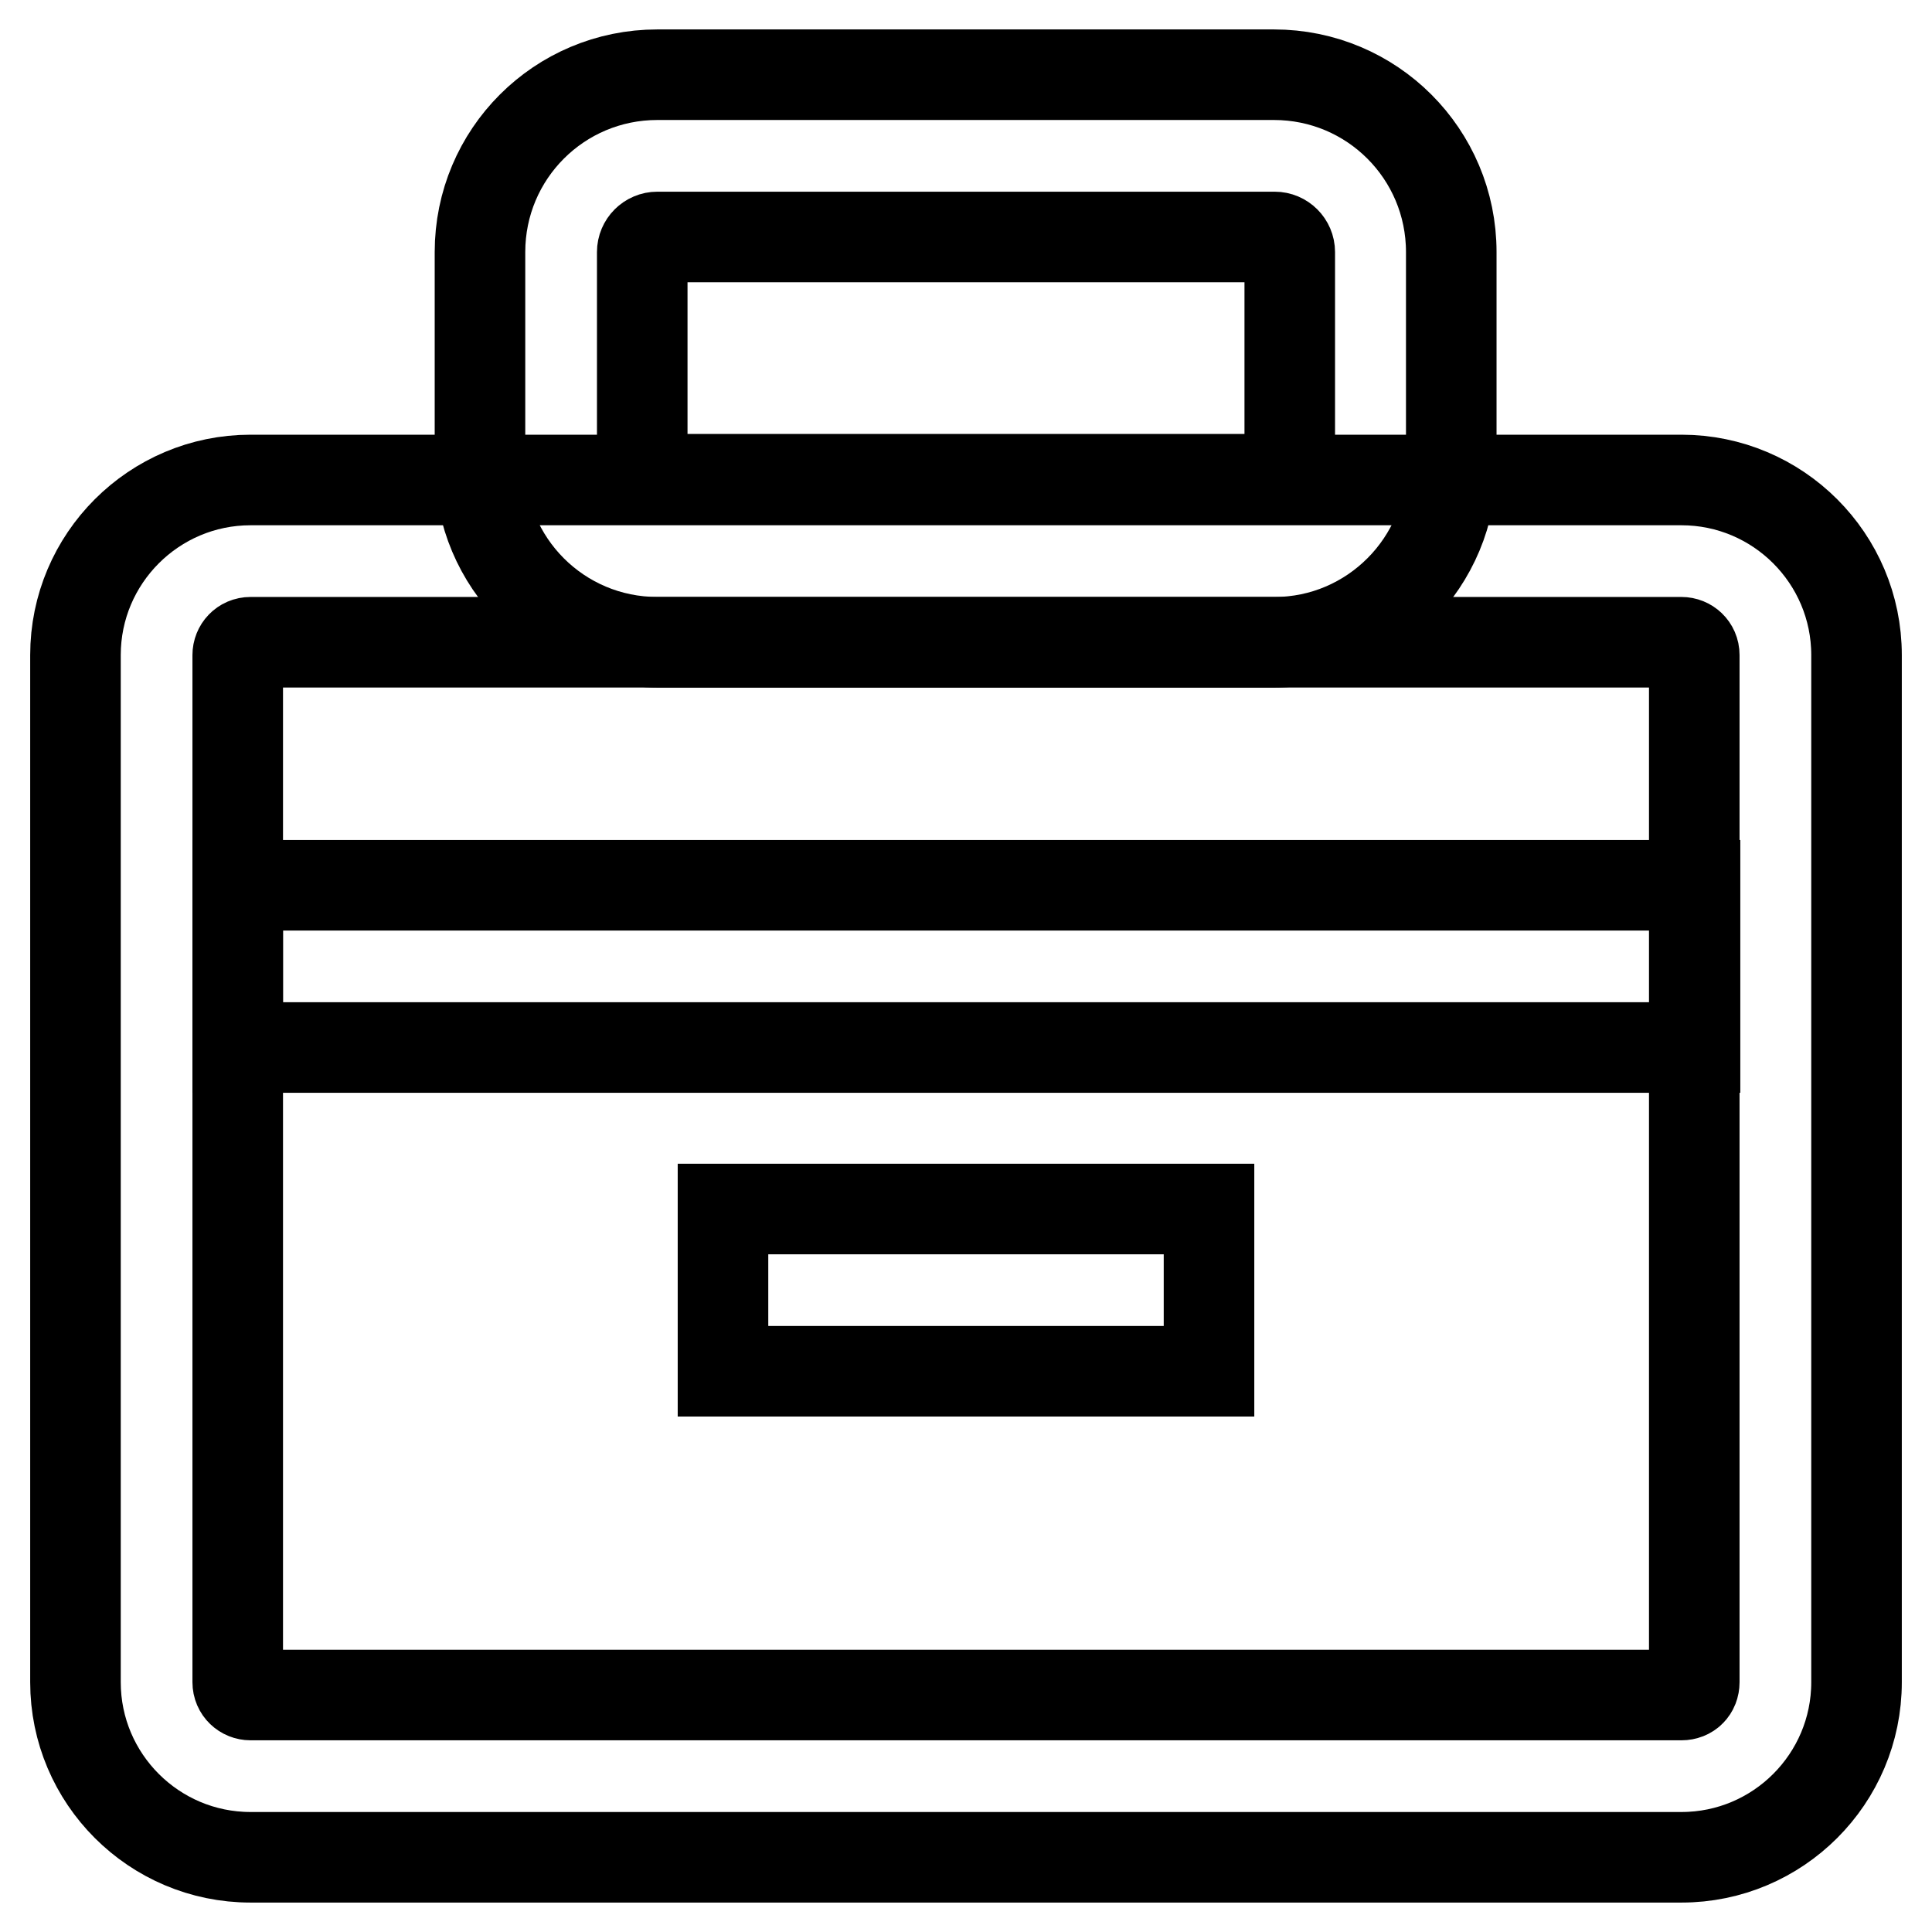 <?xml version="1.0" encoding="utf-8"?>
<!-- Svg Vector Icons : http://www.onlinewebfonts.com/icon -->
<!DOCTYPE svg PUBLIC "-//W3C//DTD SVG 1.1//EN" "http://www.w3.org/Graphics/SVG/1.1/DTD/svg11.dtd">
<svg version="1.1" xmlns="http://www.w3.org/2000/svg" xmlns:xlink="http://www.w3.org/1999/xlink" x="0px" y="0px" viewBox="0 0 256 256" enable-background="new 0 0 256 256" xml:space="preserve">
<g> <path stroke-width="12" fill-opacity="0" stroke="#000000"  d="M222.8,246.1H33.2c-12.8,0-23.2-10.4-23.2-23.2V86.8C10,74,20.4,63.6,33.2,63.6h189.6 c12.8,0,23.2,10.4,23.2,23.2v136.1C246,235.7,235.6,246.1,222.8,246.1L222.8,246.1z M224.5,222.9V86.8c0-1-0.8-1.7-1.7-1.7H33.2 c-1,0-1.7,0.8-1.7,1.7v136.1c0,1,0.8,1.7,1.7,1.7h189.6C223.8,224.6,224.5,223.9,224.5,222.9z"/> <path stroke-width="12" fill-opacity="0" stroke="#000000"  d="M31.5,117.3h193.1v21.5H31.5V117.3z M95.8,160.2h64.4v21.5H95.8V160.2z M168.9,85.1H87.1 c-13,0-23.5-10.5-23.5-23.5c0,0,0,0,0,0V33.4c0-13,10.5-23.5,23.5-23.5c0,0,0,0,0,0h81.7c13,0,23.5,10.5,23.5,23.5c0,0,0,0,0,0 v28.1C192.4,74.5,181.8,85.1,168.9,85.1L168.9,85.1z M170.9,61.5V33.4c0-1.1-0.9-2-2-2H87.1c-1.1,0-2,0.9-2,2l0,0v28.1 c0,1.1,0.9,2,2,2h81.7C170,63.6,170.9,62.7,170.9,61.5L170.9,61.5z"/></g>
</svg>